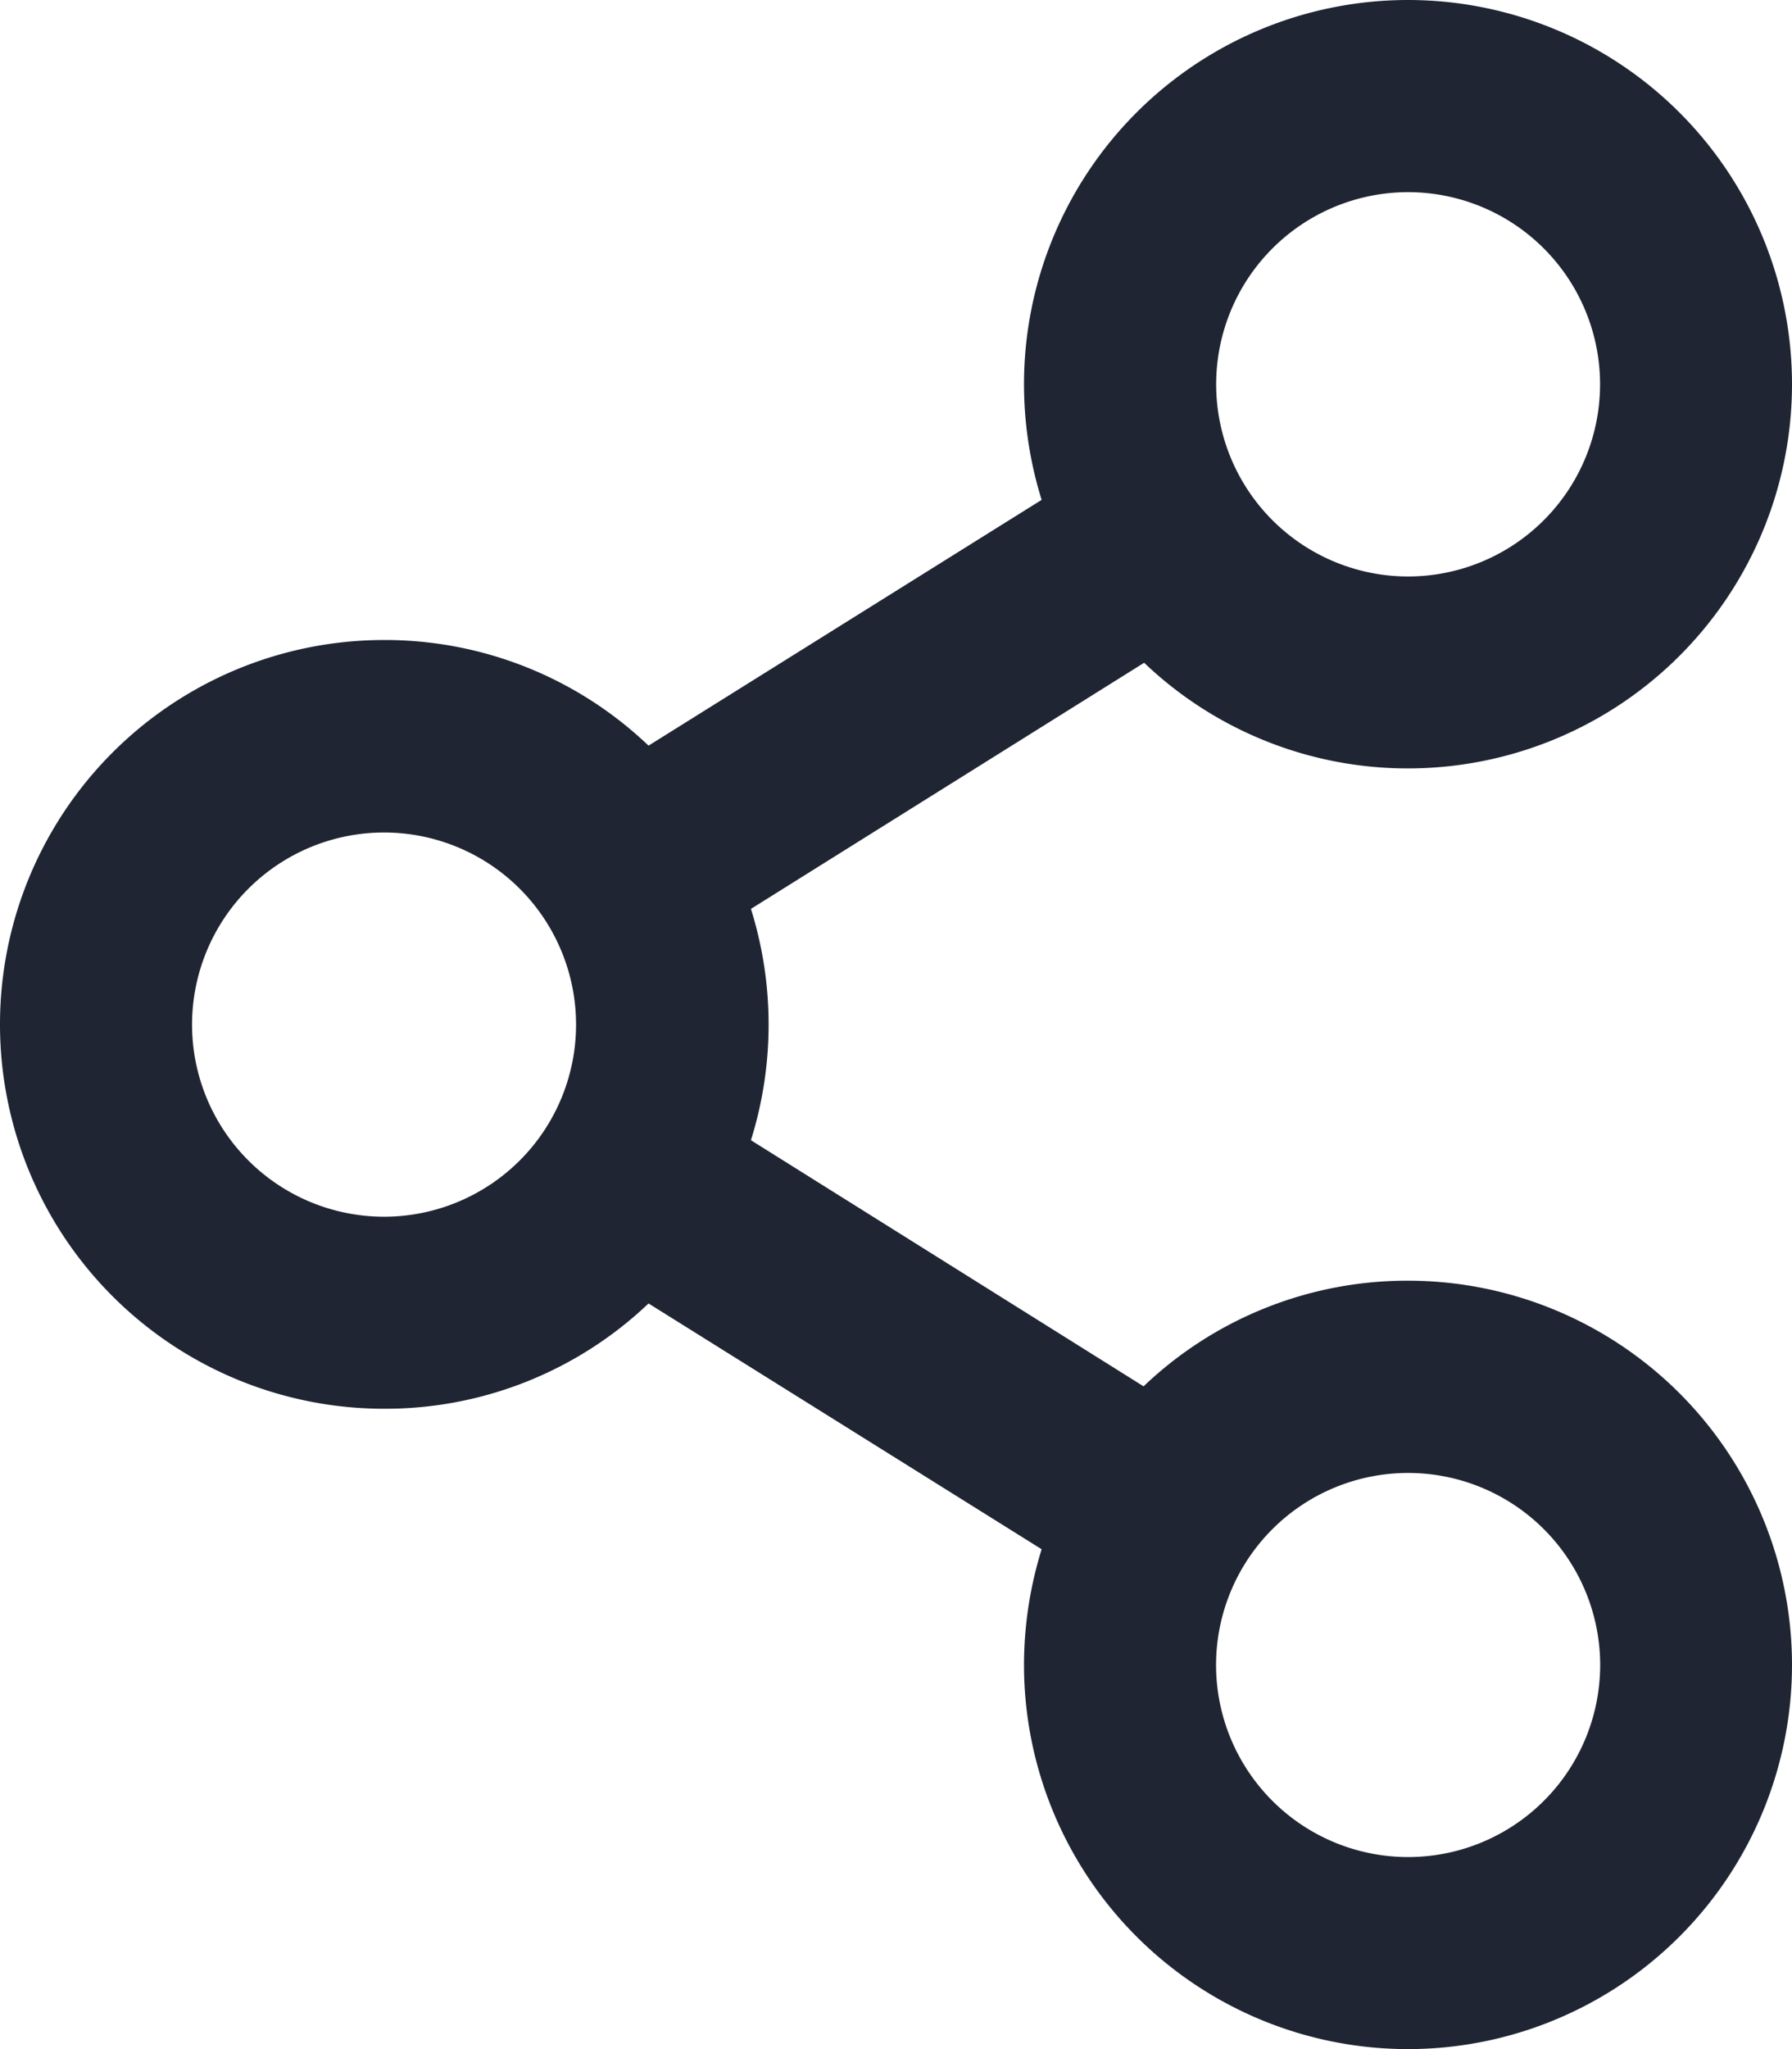 <svg xmlns="http://www.w3.org/2000/svg" width="15.75" height="18" viewBox="0 0 15.75 18">
  <path id="icon-share" d="M12.375-4.5a3.356,3.356,0,0,0-2.324.928L6.6-5.734a3.4,3.4,0,0,0,0-2.032l3.456-2.162A3.356,3.356,0,0,0,12.375-9a3.376,3.376,0,0,0,3.375-3.375,3.376,3.376,0,0,0-3.375-3.375A3.376,3.376,0,0,0,9-12.375a3.423,3.423,0,0,0,.155,1.016L5.7-9.2a3.356,3.356,0,0,0-2.324-.928A3.376,3.376,0,0,0,0-6.75,3.376,3.376,0,0,0,3.375-3.375,3.356,3.356,0,0,0,5.7-4.3L9.155-2.141A3.44,3.44,0,0,0,9-1.125,3.376,3.376,0,0,0,12.375,2.25,3.376,3.376,0,0,0,15.75-1.125,3.376,3.376,0,0,0,12.375-4.5Zm0-9.562a1.688,1.688,0,0,1,1.688,1.688,1.688,1.688,0,0,1-1.687,1.688,1.688,1.688,0,0,1-1.687-1.687A1.688,1.688,0,0,1,12.375-14.062Zm-9,9A1.688,1.688,0,0,1,1.688-6.75,1.688,1.688,0,0,1,3.375-8.437,1.688,1.688,0,0,1,5.063-6.75,1.688,1.688,0,0,1,3.375-5.062Zm9,5.625a1.688,1.688,0,0,1-1.687-1.687,1.688,1.688,0,0,1,1.688-1.687,1.688,1.688,0,0,1,1.688,1.688A1.688,1.688,0,0,1,12.375.563Z" transform="translate(0 15.75)" fill="#1f2532"/>
</svg>
